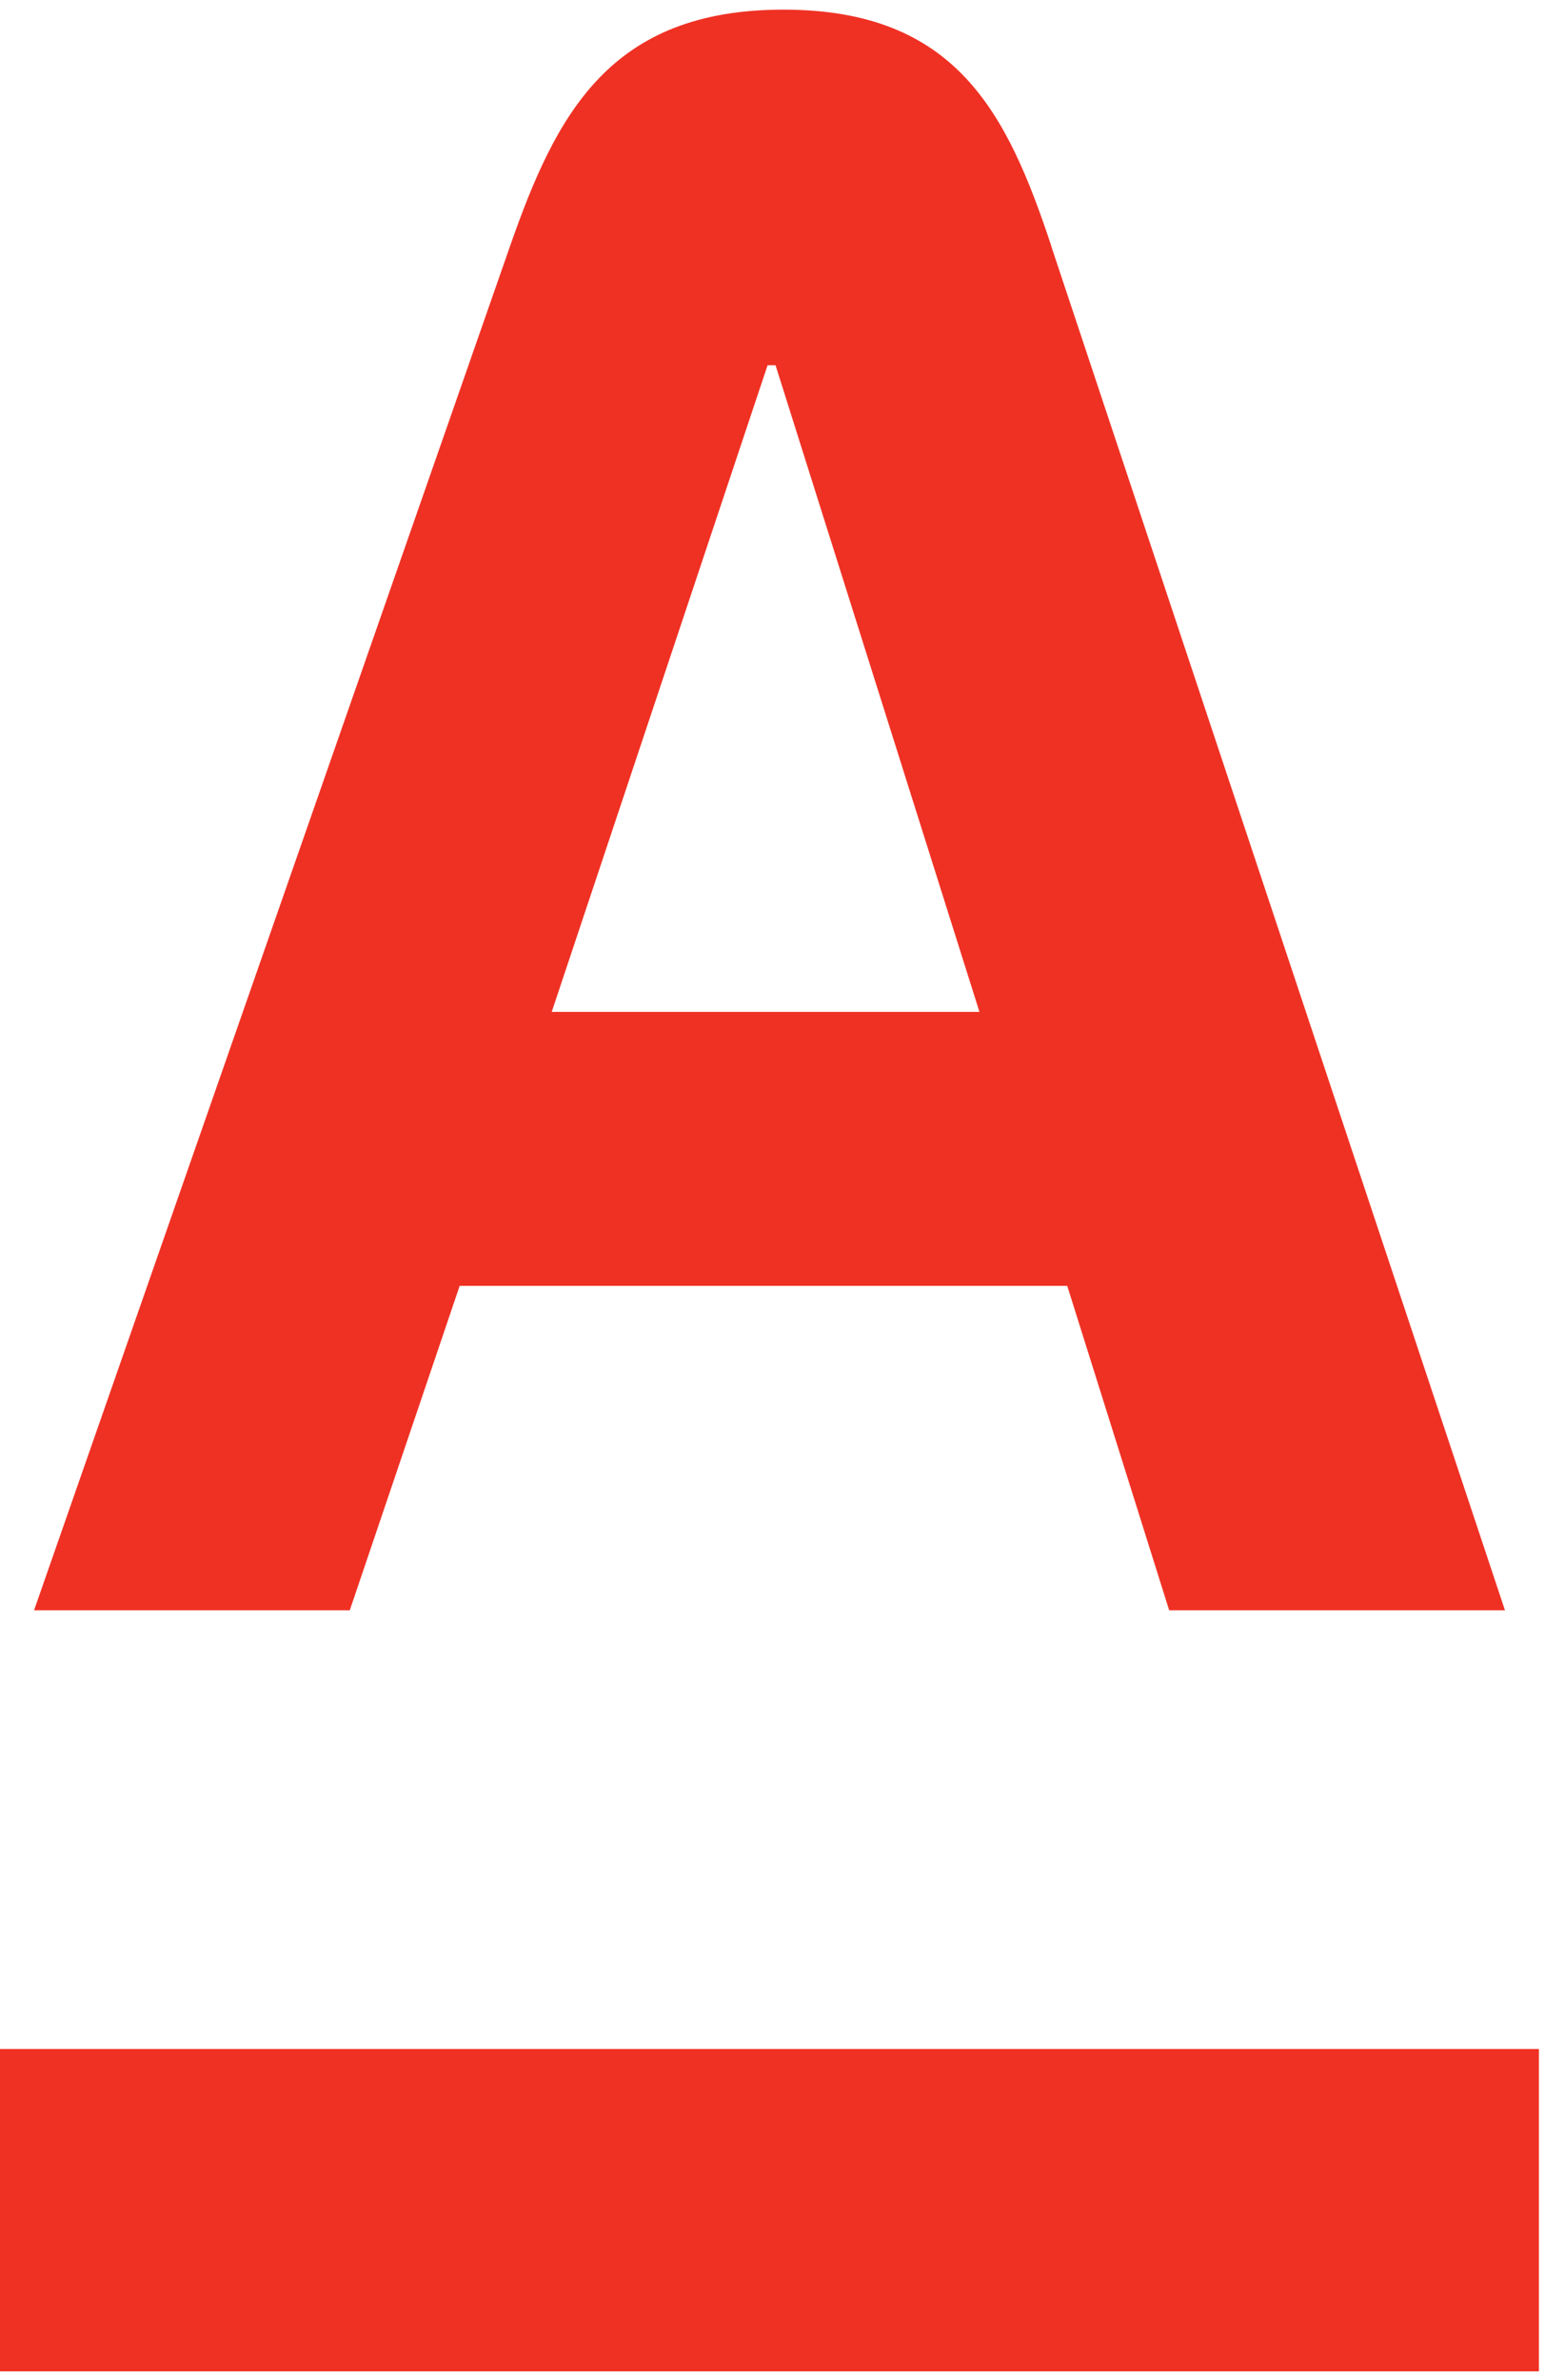 <?xml version="1.0" encoding="UTF-8"?> <svg xmlns="http://www.w3.org/2000/svg" width="50" height="77" viewBox="0 0 50 77" fill="none"><g clip-path="url(#clip0_735_13439)"><path d="M34.021 7.952C32.602 3.683 30.964 0.312 25.355 0.312C19.746 0.312 18.006 3.669 16.51 7.952L1.102 52.097H11.32L14.876 41.601H34.538L37.837 52.097H48.704L34.017 7.952H34.021ZM17.855 32.737L24.841 11.816H25.098L31.697 32.737H17.855Z" fill="#EF3124"></path><path d="M49.803 66.291H0V76.72H49.803V66.291Z" fill="#EF3124"></path></g><defs><clipPath id="clip0_735_13439"><rect width="50" height="77" fill="white"></rect></clipPath></defs></svg> 